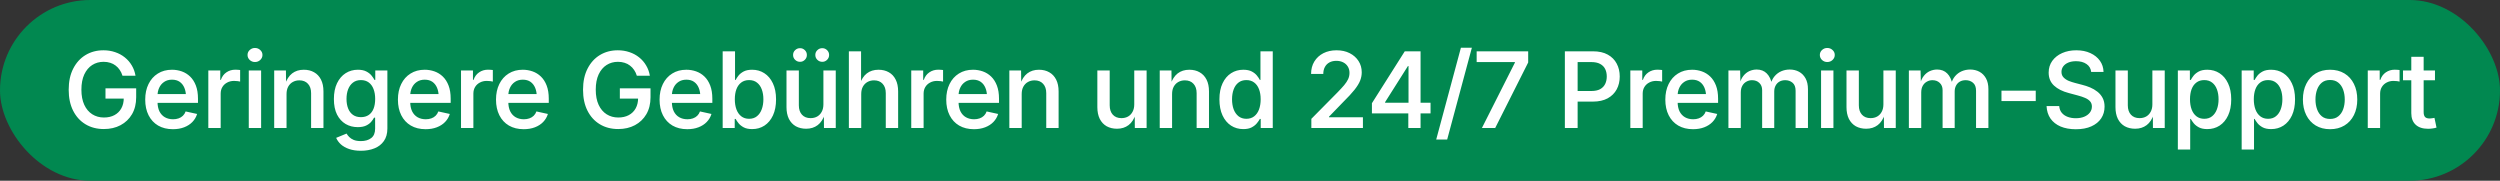<svg width="332" height="24" viewBox="0 0 332 24" fill="none" xmlns="http://www.w3.org/2000/svg">
<rect x="0" y="0" width="332" height="24" fill="#333333" stroke="none"/>
<rect width="332" height="24" rx="12" fill="#018850"/>
<path d="M13.797 17.137C12.868 17.137 12.052 16.925 11.35 16.501C10.648 16.077 10.101 15.476 9.709 14.696C9.318 13.917 9.122 12.992 9.122 11.921C9.122 10.827 9.322 9.891 9.723 9.111C10.124 8.327 10.671 7.726 11.364 7.307C12.061 6.887 12.852 6.678 13.736 6.678C14.287 6.678 14.802 6.76 15.281 6.924C15.764 7.083 16.195 7.316 16.573 7.621C16.951 7.922 17.261 8.28 17.503 8.694C17.749 9.104 17.913 9.558 17.995 10.055H16.265C16.179 9.768 16.058 9.512 15.903 9.289C15.752 9.061 15.57 8.868 15.356 8.708C15.146 8.544 14.907 8.421 14.638 8.339C14.369 8.252 14.075 8.209 13.756 8.209C13.196 8.209 12.692 8.35 12.246 8.633C11.804 8.915 11.453 9.332 11.193 9.884C10.938 10.435 10.81 11.11 10.81 11.907C10.81 12.7 10.938 13.372 11.193 13.924C11.448 14.471 11.801 14.888 12.252 15.175C12.704 15.462 13.221 15.605 13.804 15.605C14.337 15.605 14.8 15.501 15.192 15.291C15.588 15.081 15.894 14.783 16.108 14.396C16.327 14.004 16.436 13.543 16.436 13.015L16.846 13.09H14.009V11.729H18.084V12.919C18.084 13.785 17.899 14.534 17.53 15.168C17.161 15.797 16.655 16.282 16.012 16.624C15.37 16.966 14.631 17.137 13.797 17.137ZM22.963 17.157C22.202 17.157 21.546 16.995 20.994 16.672C20.448 16.348 20.026 15.893 19.73 15.305C19.433 14.717 19.285 14.024 19.285 13.227C19.285 12.443 19.431 11.755 19.723 11.162C20.015 10.565 20.427 10.1 20.96 9.768C21.493 9.43 22.12 9.262 22.84 9.262C23.291 9.262 23.724 9.335 24.139 9.48C24.554 9.626 24.923 9.854 25.246 10.164C25.57 10.474 25.825 10.873 26.012 11.36C26.199 11.848 26.292 12.431 26.292 13.11V13.657H20.119V12.488H25.465L24.699 12.857C24.699 12.406 24.629 12.01 24.488 11.668C24.346 11.326 24.139 11.06 23.866 10.868C23.592 10.677 23.253 10.581 22.847 10.581C22.437 10.581 22.088 10.679 21.801 10.875C21.514 11.066 21.295 11.324 21.145 11.648C20.994 11.971 20.919 12.324 20.919 12.707V13.507C20.919 14.013 21.003 14.439 21.172 14.785C21.345 15.132 21.587 15.394 21.897 15.571C22.211 15.749 22.573 15.838 22.984 15.838C23.253 15.838 23.496 15.799 23.715 15.722C23.938 15.644 24.13 15.528 24.289 15.373C24.449 15.218 24.57 15.027 24.652 14.799L26.176 15.134C26.053 15.539 25.843 15.895 25.547 16.2C25.255 16.501 24.891 16.736 24.453 16.904C24.016 17.073 23.519 17.157 22.963 17.157ZM27.665 17V9.357H29.251V10.608H29.333C29.474 10.18 29.718 9.847 30.064 9.61C30.411 9.373 30.805 9.255 31.247 9.255C31.347 9.255 31.459 9.259 31.582 9.269C31.705 9.273 31.808 9.282 31.89 9.296V10.834C31.826 10.811 31.714 10.791 31.555 10.773C31.395 10.754 31.236 10.745 31.076 10.745C30.739 10.745 30.436 10.818 30.167 10.964C29.898 11.105 29.686 11.303 29.531 11.559C29.381 11.809 29.306 12.101 29.306 12.434V17H27.665ZM33.037 17V9.357H34.677V17H33.037ZM33.857 8.236C33.588 8.236 33.356 8.145 33.16 7.963C32.968 7.776 32.873 7.555 32.873 7.3C32.873 7.04 32.968 6.821 33.16 6.644C33.356 6.461 33.588 6.37 33.857 6.37C34.135 6.37 34.37 6.461 34.561 6.644C34.757 6.821 34.855 7.04 34.855 7.3C34.855 7.555 34.757 7.776 34.561 7.963C34.37 8.145 34.135 8.236 33.857 8.236ZM38.053 12.495V17H36.413V9.357H37.971L37.992 11.237H37.841C38.06 10.567 38.379 10.071 38.798 9.747C39.218 9.424 39.733 9.262 40.343 9.262C40.867 9.262 41.323 9.373 41.71 9.597C42.102 9.815 42.408 10.139 42.626 10.567C42.845 10.996 42.955 11.52 42.955 12.14V17H41.314V12.372C41.314 11.843 41.175 11.429 40.897 11.128C40.619 10.823 40.238 10.67 39.755 10.67C39.432 10.67 39.14 10.743 38.88 10.889C38.625 11.03 38.422 11.237 38.272 11.511C38.126 11.78 38.053 12.108 38.053 12.495ZM47.93 20.021C47.328 20.021 46.806 19.944 46.364 19.789C45.922 19.639 45.558 19.434 45.271 19.174C44.988 18.914 44.778 18.625 44.642 18.306L46.023 17.738C46.109 17.884 46.225 18.035 46.371 18.189C46.522 18.344 46.72 18.474 46.966 18.579C47.217 18.684 47.536 18.736 47.923 18.736C48.488 18.736 48.944 18.604 49.29 18.34C49.641 18.076 49.816 17.659 49.816 17.089V15.626H49.673C49.586 15.799 49.459 15.984 49.29 16.18C49.126 16.376 48.901 16.542 48.613 16.679C48.326 16.815 47.957 16.884 47.506 16.884C46.913 16.884 46.378 16.745 45.9 16.467C45.421 16.184 45.041 15.767 44.758 15.216C44.48 14.66 44.341 13.974 44.341 13.158C44.341 12.333 44.48 11.632 44.758 11.053C45.041 10.469 45.421 10.025 45.9 9.72C46.383 9.414 46.923 9.262 47.52 9.262C47.984 9.262 48.363 9.339 48.654 9.494C48.946 9.645 49.176 9.827 49.345 10.041C49.514 10.251 49.643 10.442 49.734 10.615H49.837V9.357H51.444V17.068C51.444 17.738 51.288 18.292 50.979 18.73C50.673 19.167 50.256 19.491 49.728 19.7C49.199 19.914 48.6 20.021 47.93 20.021ZM47.93 15.558C48.335 15.558 48.679 15.462 48.962 15.271C49.245 15.079 49.459 14.803 49.605 14.443C49.75 14.079 49.823 13.644 49.823 13.138C49.823 12.636 49.75 12.199 49.605 11.825C49.463 11.451 49.251 11.16 48.969 10.95C48.686 10.741 48.34 10.636 47.93 10.636C47.511 10.636 47.157 10.747 46.87 10.971C46.588 11.19 46.373 11.488 46.228 11.866C46.086 12.24 46.016 12.664 46.016 13.138C46.016 13.621 46.089 14.045 46.234 14.409C46.38 14.774 46.594 15.056 46.877 15.257C47.16 15.457 47.511 15.558 47.93 15.558ZM56.521 17.157C55.76 17.157 55.104 16.995 54.553 16.672C54.006 16.348 53.584 15.893 53.288 15.305C52.992 14.717 52.844 14.024 52.844 13.227C52.844 12.443 52.989 11.755 53.281 11.162C53.573 10.565 53.985 10.1 54.518 9.768C55.052 9.43 55.678 9.262 56.398 9.262C56.849 9.262 57.282 9.335 57.697 9.48C58.112 9.626 58.481 9.854 58.804 10.164C59.128 10.474 59.383 10.873 59.57 11.36C59.757 11.848 59.85 12.431 59.85 13.11V13.657H53.678V12.488H59.023L58.258 12.857C58.258 12.406 58.187 12.01 58.046 11.668C57.904 11.326 57.697 11.06 57.424 10.868C57.15 10.677 56.811 10.581 56.405 10.581C55.995 10.581 55.646 10.679 55.359 10.875C55.072 11.066 54.853 11.324 54.703 11.648C54.553 11.971 54.477 12.324 54.477 12.707V13.507C54.477 14.013 54.562 14.439 54.73 14.785C54.904 15.132 55.145 15.394 55.455 15.571C55.769 15.749 56.132 15.838 56.542 15.838C56.811 15.838 57.054 15.799 57.273 15.722C57.497 15.644 57.688 15.528 57.847 15.373C58.007 15.218 58.128 15.027 58.21 14.799L59.734 15.134C59.611 15.539 59.401 15.895 59.105 16.2C58.814 16.501 58.449 16.736 58.012 16.904C57.574 17.073 57.077 17.157 56.521 17.157ZM61.223 17V9.357H62.809V10.608H62.891C63.032 10.18 63.276 9.847 63.623 9.61C63.969 9.373 64.363 9.255 64.805 9.255C64.906 9.255 65.017 9.259 65.14 9.269C65.263 9.273 65.366 9.282 65.448 9.296V10.834C65.384 10.811 65.272 10.791 65.113 10.773C64.953 10.754 64.794 10.745 64.634 10.745C64.297 10.745 63.994 10.818 63.725 10.964C63.456 11.105 63.244 11.303 63.089 11.559C62.939 11.809 62.864 12.101 62.864 12.434V17H61.223ZM69.548 17.157C68.787 17.157 68.131 16.995 67.579 16.672C67.032 16.348 66.611 15.893 66.315 15.305C66.019 14.717 65.87 14.024 65.87 13.227C65.87 12.443 66.016 11.755 66.308 11.162C66.6 10.565 67.012 10.1 67.545 9.768C68.078 9.43 68.705 9.262 69.425 9.262C69.876 9.262 70.309 9.335 70.724 9.48C71.139 9.626 71.508 9.854 71.831 10.164C72.155 10.474 72.41 10.873 72.597 11.36C72.784 11.848 72.877 12.431 72.877 13.11V13.657H66.704V12.488H72.05L71.284 12.857C71.284 12.406 71.214 12.01 71.073 11.668C70.931 11.326 70.724 11.06 70.451 10.868C70.177 10.677 69.838 10.581 69.432 10.581C69.022 10.581 68.673 10.679 68.386 10.875C68.099 11.066 67.88 11.324 67.73 11.648C67.579 11.971 67.504 12.324 67.504 12.707V13.507C67.504 14.013 67.588 14.439 67.757 14.785C67.93 15.132 68.172 15.394 68.482 15.571C68.796 15.749 69.159 15.838 69.569 15.838C69.838 15.838 70.081 15.799 70.3 15.722C70.523 15.644 70.715 15.528 70.874 15.373C71.034 15.218 71.155 15.027 71.237 14.799L72.761 15.134C72.638 15.539 72.428 15.895 72.132 16.2C71.84 16.501 71.476 16.736 71.038 16.904C70.601 17.073 70.104 17.157 69.548 17.157ZM82.103 17.137C81.174 17.137 80.358 16.925 79.656 16.501C78.954 16.077 78.407 15.476 78.015 14.696C77.623 13.917 77.427 12.992 77.427 11.921C77.427 10.827 77.628 9.891 78.029 9.111C78.43 8.327 78.977 7.726 79.67 7.307C80.367 6.887 81.158 6.678 82.042 6.678C82.593 6.678 83.108 6.76 83.587 6.924C84.07 7.083 84.5 7.316 84.879 7.621C85.257 7.922 85.567 8.28 85.808 8.694C86.054 9.104 86.219 9.558 86.3 10.055H84.571C84.484 9.768 84.364 9.512 84.209 9.289C84.058 9.061 83.876 8.868 83.662 8.708C83.452 8.544 83.213 8.421 82.944 8.339C82.675 8.252 82.381 8.209 82.062 8.209C81.502 8.209 80.998 8.35 80.552 8.633C80.109 8.915 79.758 9.332 79.499 9.884C79.243 10.435 79.116 11.11 79.116 11.907C79.116 12.7 79.243 13.372 79.499 13.924C79.754 14.471 80.107 14.888 80.558 15.175C81.01 15.462 81.527 15.605 82.11 15.605C82.643 15.605 83.106 15.501 83.498 15.291C83.894 15.081 84.2 14.783 84.414 14.396C84.632 14.004 84.742 13.543 84.742 13.015L85.152 13.09H82.315V11.729H86.389V12.919C86.389 13.785 86.205 14.534 85.836 15.168C85.466 15.797 84.961 16.282 84.318 16.624C83.675 16.966 82.937 17.137 82.103 17.137ZM91.269 17.157C90.508 17.157 89.852 16.995 89.3 16.672C88.753 16.348 88.332 15.893 88.036 15.305C87.739 14.717 87.591 14.024 87.591 13.227C87.591 12.443 87.737 11.755 88.029 11.162C88.32 10.565 88.733 10.1 89.266 9.768C89.799 9.43 90.426 9.262 91.146 9.262C91.597 9.262 92.03 9.335 92.445 9.48C92.859 9.626 93.229 9.854 93.552 10.164C93.876 10.474 94.131 10.873 94.318 11.36C94.505 11.848 94.598 12.431 94.598 13.11V13.657H88.425V12.488H93.771L93.005 12.857C93.005 12.406 92.935 12.01 92.793 11.668C92.652 11.326 92.445 11.06 92.171 10.868C91.898 10.677 91.558 10.581 91.153 10.581C90.743 10.581 90.394 10.679 90.107 10.875C89.82 11.066 89.601 11.324 89.451 11.648C89.3 11.971 89.225 12.324 89.225 12.707V13.507C89.225 14.013 89.309 14.439 89.478 14.785C89.651 15.132 89.893 15.394 90.203 15.571C90.517 15.749 90.879 15.838 91.29 15.838C91.558 15.838 91.802 15.799 92.021 15.722C92.244 15.644 92.436 15.528 92.595 15.373C92.755 15.218 92.875 15.027 92.957 14.799L94.482 15.134C94.359 15.539 94.149 15.895 93.853 16.2C93.561 16.501 93.197 16.736 92.759 16.904C92.322 17.073 91.825 17.157 91.269 17.157ZM99.888 17.144C99.437 17.144 99.065 17.068 98.774 16.918C98.482 16.763 98.252 16.581 98.083 16.371C97.915 16.162 97.785 15.97 97.694 15.797H97.57V17H95.971V6.814H97.612V10.615H97.694C97.78 10.442 97.905 10.251 98.07 10.041C98.238 9.831 98.466 9.649 98.753 9.494C99.045 9.339 99.423 9.262 99.888 9.262C100.489 9.262 101.027 9.414 101.501 9.72C101.98 10.025 102.358 10.472 102.636 11.06C102.918 11.643 103.06 12.354 103.06 13.192C103.06 14.026 102.923 14.737 102.65 15.325C102.376 15.913 102 16.364 101.522 16.679C101.043 16.989 100.499 17.144 99.888 17.144ZM99.478 15.776C99.897 15.776 100.246 15.662 100.524 15.435C100.806 15.207 101.018 14.899 101.159 14.512C101.305 14.12 101.378 13.678 101.378 13.185C101.378 12.698 101.307 12.263 101.166 11.88C101.025 11.492 100.813 11.19 100.53 10.971C100.248 10.747 99.897 10.636 99.478 10.636C99.067 10.636 98.721 10.743 98.439 10.957C98.156 11.167 97.942 11.463 97.796 11.846C97.655 12.224 97.584 12.671 97.584 13.185C97.584 13.696 97.657 14.147 97.803 14.539C97.949 14.926 98.163 15.229 98.445 15.448C98.728 15.667 99.072 15.776 99.478 15.776ZM107.057 17.096C106.538 17.096 106.08 16.986 105.683 16.768C105.292 16.544 104.986 16.218 104.767 15.79C104.553 15.357 104.446 14.833 104.446 14.218V9.357H106.087V13.985C106.087 14.514 106.226 14.931 106.504 15.236C106.782 15.537 107.162 15.688 107.645 15.688C107.974 15.688 108.265 15.617 108.52 15.476C108.776 15.33 108.976 15.12 109.122 14.847C109.272 14.573 109.348 14.245 109.348 13.862V9.357H110.988V17H109.423L109.409 15.12H109.553C109.334 15.799 109.013 16.298 108.589 16.617C108.165 16.936 107.655 17.096 107.057 17.096ZM109.197 8.209C108.942 8.209 108.723 8.12 108.541 7.942C108.363 7.765 108.274 7.55 108.274 7.3C108.274 7.049 108.363 6.837 108.541 6.664C108.723 6.486 108.942 6.397 109.197 6.397C109.448 6.397 109.662 6.486 109.84 6.664C110.017 6.837 110.106 7.049 110.106 7.3C110.106 7.55 110.017 7.765 109.84 7.942C109.662 8.12 109.448 8.209 109.197 8.209ZM106.244 8.209C105.989 8.209 105.77 8.12 105.588 7.942C105.41 7.765 105.321 7.55 105.321 7.3C105.321 7.049 105.41 6.837 105.588 6.664C105.77 6.486 105.989 6.397 106.244 6.397C106.495 6.397 106.709 6.486 106.887 6.664C107.064 6.837 107.153 7.049 107.153 7.3C107.153 7.55 107.064 7.765 106.887 7.942C106.709 8.12 106.495 8.209 106.244 8.209ZM114.371 12.495V17H112.73V6.814H114.35V11.237H114.159C114.378 10.567 114.697 10.071 115.116 9.747C115.535 9.424 116.05 9.262 116.661 9.262C117.185 9.262 117.643 9.373 118.035 9.597C118.427 9.815 118.73 10.139 118.944 10.567C119.163 10.996 119.272 11.52 119.272 12.14V17H117.631V12.372C117.631 11.843 117.492 11.429 117.214 11.128C116.936 10.823 116.556 10.67 116.073 10.67C115.749 10.67 115.458 10.743 115.198 10.889C114.943 11.03 114.74 11.237 114.589 11.511C114.444 11.78 114.371 12.108 114.371 12.495ZM121.014 17V9.357H122.6V10.608H122.682C122.823 10.18 123.067 9.847 123.413 9.61C123.76 9.373 124.154 9.255 124.596 9.255C124.696 9.255 124.808 9.259 124.931 9.269C125.054 9.273 125.157 9.282 125.239 9.296V10.834C125.175 10.811 125.063 10.791 124.904 10.773C124.744 10.754 124.585 10.745 124.425 10.745C124.088 10.745 123.785 10.818 123.516 10.964C123.247 11.105 123.035 11.303 122.88 11.559C122.73 11.809 122.655 12.101 122.655 12.434V17H121.014ZM129.339 17.157C128.578 17.157 127.922 16.995 127.37 16.672C126.823 16.348 126.402 15.893 126.106 15.305C125.809 14.717 125.661 14.024 125.661 13.227C125.661 12.443 125.807 11.755 126.099 11.162C126.39 10.565 126.803 10.1 127.336 9.768C127.869 9.43 128.496 9.262 129.216 9.262C129.667 9.262 130.1 9.335 130.515 9.48C130.929 9.626 131.299 9.854 131.622 10.164C131.946 10.474 132.201 10.873 132.388 11.36C132.575 11.848 132.668 12.431 132.668 13.11V13.657H126.495V12.488H131.841L131.075 12.857C131.075 12.406 131.005 12.01 130.863 11.668C130.722 11.326 130.515 11.06 130.241 10.868C129.968 10.677 129.628 10.581 129.223 10.581C128.813 10.581 128.464 10.679 128.177 10.875C127.89 11.066 127.671 11.324 127.521 11.648C127.37 11.971 127.295 12.324 127.295 12.707V13.507C127.295 14.013 127.379 14.439 127.548 14.785C127.721 15.132 127.963 15.394 128.272 15.571C128.587 15.749 128.949 15.838 129.359 15.838C129.628 15.838 129.872 15.799 130.091 15.722C130.314 15.644 130.506 15.528 130.665 15.373C130.825 15.218 130.945 15.027 131.027 14.799L132.552 15.134C132.429 15.539 132.219 15.895 131.923 16.2C131.631 16.501 131.267 16.736 130.829 16.904C130.392 17.073 129.895 17.157 129.339 17.157ZM135.681 12.495V17H134.041V9.357H135.599L135.62 11.237H135.469C135.688 10.567 136.007 10.071 136.427 9.747C136.846 9.424 137.361 9.262 137.971 9.262C138.496 9.262 138.951 9.373 139.339 9.597C139.731 9.815 140.036 10.139 140.255 10.567C140.473 10.996 140.583 11.52 140.583 12.14V17H138.942V12.372C138.942 11.843 138.803 11.429 138.525 11.128C138.247 10.823 137.867 10.67 137.384 10.67C137.06 10.67 136.768 10.743 136.509 10.889C136.253 11.03 136.051 11.237 135.9 11.511C135.754 11.78 135.681 12.108 135.681 12.495ZM148.339 17.096C147.82 17.096 147.362 16.986 146.965 16.768C146.573 16.544 146.268 16.218 146.049 15.79C145.835 15.357 145.728 14.833 145.728 14.218V9.357H147.368V13.985C147.368 14.514 147.507 14.931 147.785 15.236C148.063 15.537 148.444 15.688 148.927 15.688C149.255 15.688 149.547 15.617 149.802 15.476C150.057 15.33 150.258 15.12 150.404 14.847C150.554 14.573 150.629 14.245 150.629 13.862V9.357H152.27V17H150.704L150.691 15.12H150.834C150.615 15.799 150.294 16.298 149.87 16.617C149.446 16.936 148.936 17.096 148.339 17.096ZM155.652 12.495V17H154.012V9.357H155.57L155.591 11.237H155.44C155.659 10.567 155.978 10.071 156.397 9.747C156.817 9.424 157.332 9.262 157.942 9.262C158.466 9.262 158.922 9.373 159.309 9.597C159.701 9.815 160.007 10.139 160.226 10.567C160.444 10.996 160.554 11.52 160.554 12.14V17H158.913V12.372C158.913 11.843 158.774 11.429 158.496 11.128C158.218 10.823 157.837 10.67 157.354 10.67C157.031 10.67 156.739 10.743 156.479 10.889C156.224 11.03 156.021 11.237 155.871 11.511C155.725 11.78 155.652 12.108 155.652 12.495ZM165.112 17.144C164.501 17.144 163.957 16.989 163.478 16.679C163 16.364 162.624 15.913 162.35 15.325C162.077 14.737 161.94 14.026 161.94 13.192C161.94 12.354 162.079 11.643 162.357 11.06C162.635 10.472 163.013 10.025 163.492 9.72C163.97 9.414 164.508 9.262 165.105 9.262C165.57 9.262 165.948 9.339 166.24 9.494C166.532 9.649 166.759 9.831 166.923 10.041C167.092 10.251 167.22 10.442 167.306 10.615H167.388V6.814H169.022V17H167.423V15.797H167.306C167.215 15.97 167.083 16.162 166.91 16.371C166.741 16.581 166.511 16.763 166.219 16.918C165.932 17.068 165.563 17.144 165.112 17.144ZM165.515 15.776C165.925 15.776 166.272 15.667 166.554 15.448C166.837 15.229 167.051 14.926 167.197 14.539C167.343 14.147 167.416 13.696 167.416 13.185C167.416 12.671 167.343 12.224 167.197 11.846C167.051 11.463 166.837 11.167 166.554 10.957C166.272 10.743 165.925 10.636 165.515 10.636C165.096 10.636 164.745 10.747 164.463 10.971C164.18 11.19 163.968 11.492 163.827 11.88C163.686 12.263 163.615 12.698 163.615 13.185C163.615 13.678 163.686 14.12 163.827 14.512C163.973 14.899 164.187 15.207 164.469 15.435C164.756 15.662 165.105 15.776 165.515 15.776ZM174.147 17V15.783L177.64 12.249C177.986 11.894 178.275 11.579 178.508 11.306C178.74 11.028 178.916 10.761 179.034 10.506C179.153 10.246 179.212 9.97 179.212 9.679C179.212 9.346 179.135 9.061 178.98 8.824C178.829 8.583 178.622 8.398 178.357 8.271C178.098 8.143 177.799 8.079 177.462 8.079C177.111 8.079 176.806 8.15 176.546 8.291C176.286 8.432 176.086 8.635 175.944 8.899C175.803 9.159 175.732 9.467 175.732 9.822H174.112C174.112 9.189 174.256 8.637 174.543 8.168C174.835 7.694 175.233 7.327 175.739 7.067C176.25 6.808 176.833 6.678 177.489 6.678C178.155 6.678 178.738 6.805 179.239 7.061C179.741 7.316 180.133 7.664 180.415 8.106C180.698 8.544 180.839 9.043 180.839 9.604C180.839 9.977 180.768 10.344 180.627 10.704C180.486 11.064 180.237 11.47 179.882 11.921C179.526 12.367 179.025 12.91 178.378 13.548L176.491 15.496V15.571H180.996V17H174.147ZM182.191 15.059V13.705L186.553 6.814H187.653V8.776H186.97L183.941 13.562V13.644H189.977V15.059H182.191ZM187.024 17V14.655L187.052 14.033V6.814H188.651V17H187.024ZM195.465 6.336L192.184 18.531H190.728L194.009 6.336H195.465ZM196.797 17L201.179 8.318V8.243H196.1V6.814H202.943V8.298L198.561 17H196.797ZM207.814 17V6.814H211.547C212.33 6.814 212.984 6.96 213.508 7.252C214.037 7.544 214.434 7.942 214.698 8.448C214.967 8.95 215.101 9.519 215.101 10.157C215.101 10.795 214.967 11.365 214.698 11.866C214.429 12.367 214.03 12.764 213.502 13.056C212.973 13.347 212.314 13.493 211.526 13.493H209.017V12.085H211.328C211.811 12.085 212.203 12.003 212.504 11.839C212.804 11.67 213.025 11.44 213.167 11.148C213.308 10.857 213.379 10.526 213.379 10.157C213.379 9.784 213.308 9.453 213.167 9.166C213.025 8.879 212.802 8.653 212.497 8.489C212.196 8.325 211.804 8.243 211.321 8.243H209.509V17H207.814ZM216.508 17V9.357H218.094V10.608H218.176C218.317 10.18 218.561 9.847 218.908 9.61C219.254 9.373 219.648 9.255 220.09 9.255C220.19 9.255 220.302 9.259 220.425 9.269C220.548 9.273 220.651 9.282 220.733 9.296V10.834C220.669 10.811 220.557 10.791 220.398 10.773C220.238 10.754 220.079 10.745 219.919 10.745C219.582 10.745 219.279 10.818 219.01 10.964C218.741 11.105 218.529 11.303 218.374 11.559C218.224 11.809 218.149 12.101 218.149 12.434V17H216.508ZM224.833 17.157C224.072 17.157 223.416 16.995 222.864 16.672C222.317 16.348 221.896 15.893 221.6 15.305C221.303 14.717 221.155 14.024 221.155 13.227C221.155 12.443 221.301 11.755 221.593 11.162C221.885 10.565 222.297 10.1 222.83 9.768C223.363 9.43 223.99 9.262 224.71 9.262C225.161 9.262 225.594 9.335 226.009 9.48C226.424 9.626 226.793 9.854 227.116 10.164C227.44 10.474 227.695 10.873 227.882 11.36C228.069 11.848 228.162 12.431 228.162 13.11V13.657H221.989V12.488H227.335L226.569 12.857C226.569 12.406 226.499 12.01 226.358 11.668C226.216 11.326 226.009 11.06 225.735 10.868C225.462 10.677 225.123 10.581 224.717 10.581C224.307 10.581 223.958 10.679 223.671 10.875C223.384 11.066 223.165 11.324 223.015 11.648C222.864 11.971 222.789 12.324 222.789 12.707V13.507C222.789 14.013 222.873 14.439 223.042 14.785C223.215 15.132 223.457 15.394 223.767 15.571C224.081 15.749 224.443 15.838 224.854 15.838C225.123 15.838 225.366 15.799 225.585 15.722C225.808 15.644 226 15.528 226.159 15.373C226.319 15.218 226.44 15.027 226.522 14.799L228.046 15.134C227.923 15.539 227.713 15.895 227.417 16.2C227.125 16.501 226.761 16.736 226.323 16.904C225.886 17.073 225.389 17.157 224.833 17.157ZM229.535 17V9.357H231.087L231.135 11.162H231.018C231.128 10.72 231.296 10.358 231.524 10.075C231.752 9.788 232.019 9.576 232.324 9.439C232.634 9.303 232.955 9.234 233.288 9.234C233.839 9.234 234.286 9.408 234.628 9.754C234.97 10.096 235.204 10.588 235.332 11.23H235.134C235.234 10.793 235.409 10.426 235.66 10.13C235.911 9.834 236.209 9.61 236.555 9.46C236.906 9.31 237.28 9.234 237.677 9.234C238.132 9.234 238.542 9.332 238.907 9.528C239.272 9.724 239.561 10.016 239.775 10.403C239.989 10.791 240.097 11.271 240.097 11.846V17H238.456V12.058C238.456 11.565 238.319 11.208 238.046 10.984C237.777 10.761 237.456 10.649 237.082 10.649C236.781 10.649 236.521 10.713 236.303 10.841C236.084 10.968 235.915 11.146 235.797 11.374C235.678 11.597 235.619 11.857 235.619 12.153V17H234.013V11.969C234.013 11.568 233.887 11.249 233.637 11.012C233.386 10.77 233.062 10.649 232.666 10.649C232.402 10.649 232.155 10.713 231.928 10.841C231.7 10.964 231.517 11.146 231.381 11.388C231.244 11.629 231.176 11.928 231.176 12.283V17H229.535ZM241.838 17V9.357H243.479V17H241.838ZM242.659 8.236C242.39 8.236 242.157 8.145 241.961 7.963C241.77 7.776 241.674 7.555 241.674 7.3C241.674 7.04 241.77 6.821 241.961 6.644C242.157 6.461 242.39 6.37 242.659 6.37C242.937 6.37 243.171 6.461 243.363 6.644C243.559 6.821 243.657 7.04 243.657 7.3C243.657 7.555 243.559 7.776 243.363 7.963C243.171 8.145 242.937 8.236 242.659 8.236ZM247.825 17.096C247.306 17.096 246.848 16.986 246.451 16.768C246.06 16.544 245.754 16.218 245.535 15.79C245.321 15.357 245.214 14.833 245.214 14.218V9.357H246.855V13.985C246.855 14.514 246.994 14.931 247.272 15.236C247.55 15.537 247.93 15.688 248.413 15.688C248.741 15.688 249.033 15.617 249.288 15.476C249.544 15.33 249.744 15.12 249.89 14.847C250.04 14.573 250.116 14.245 250.116 13.862V9.357H251.756V17H250.191L250.177 15.12H250.321C250.102 15.799 249.781 16.298 249.357 16.617C248.933 16.936 248.422 17.096 247.825 17.096ZM253.498 17V9.357H255.05L255.098 11.162H254.981C255.091 10.72 255.259 10.358 255.487 10.075C255.715 9.788 255.982 9.576 256.287 9.439C256.597 9.303 256.918 9.234 257.251 9.234C257.802 9.234 258.249 9.408 258.591 9.754C258.933 10.096 259.167 10.588 259.295 11.23H259.097C259.197 10.793 259.372 10.426 259.623 10.13C259.874 9.834 260.172 9.61 260.519 9.46C260.869 9.31 261.243 9.234 261.64 9.234C262.095 9.234 262.506 9.332 262.87 9.528C263.235 9.724 263.524 10.016 263.738 10.403C263.952 10.791 264.06 11.271 264.06 11.846V17H262.419V12.058C262.419 11.565 262.282 11.208 262.009 10.984C261.74 10.761 261.419 10.649 261.045 10.649C260.744 10.649 260.484 10.713 260.266 10.841C260.047 10.968 259.878 11.146 259.76 11.374C259.641 11.597 259.582 11.857 259.582 12.153V17H257.976V11.969C257.976 11.568 257.85 11.249 257.6 11.012C257.349 10.77 257.025 10.649 256.629 10.649C256.365 10.649 256.118 10.713 255.891 10.841C255.663 10.964 255.48 11.146 255.344 11.388C255.207 11.629 255.139 11.928 255.139 12.283V17H253.498ZM270.347 12.037V13.425H265.795V12.037H270.347ZM275.671 17.164C274.897 17.164 274.222 17.043 273.648 16.802C273.078 16.556 272.632 16.205 272.308 15.749C271.989 15.289 271.814 14.735 271.782 14.088H273.463C273.495 14.453 273.611 14.753 273.812 14.99C274.012 15.227 274.275 15.405 274.598 15.523C274.922 15.642 275.277 15.701 275.664 15.701C276.079 15.701 276.446 15.637 276.765 15.51C277.089 15.378 277.342 15.195 277.524 14.963C277.711 14.726 277.804 14.455 277.804 14.149C277.804 13.867 277.722 13.634 277.558 13.452C277.399 13.27 277.178 13.12 276.895 13.001C276.612 12.878 276.287 12.769 275.917 12.673L274.742 12.358C273.903 12.14 273.247 11.809 272.773 11.367C272.299 10.925 272.062 10.351 272.062 9.645C272.062 9.052 272.221 8.533 272.54 8.086C272.864 7.639 273.302 7.293 273.853 7.047C274.409 6.801 275.036 6.678 275.733 6.678C276.444 6.678 277.068 6.803 277.606 7.054C278.144 7.3 278.565 7.639 278.871 8.072C279.176 8.501 279.335 8.993 279.349 9.549H277.708C277.658 9.098 277.451 8.749 277.086 8.503C276.726 8.252 276.264 8.127 275.699 8.127C275.302 8.127 274.958 8.188 274.666 8.312C274.379 8.435 274.156 8.603 273.997 8.817C273.842 9.032 273.764 9.275 273.764 9.549C273.764 9.85 273.858 10.096 274.044 10.287C274.231 10.479 274.461 10.631 274.735 10.745C275.013 10.854 275.286 10.943 275.555 11.012L276.519 11.265C276.87 11.351 277.221 11.467 277.572 11.613C277.923 11.759 278.242 11.946 278.529 12.174C278.82 12.397 279.053 12.673 279.226 13.001C279.399 13.325 279.486 13.712 279.486 14.163C279.486 14.751 279.335 15.271 279.035 15.722C278.734 16.173 278.299 16.526 277.729 16.781C277.164 17.037 276.478 17.164 275.671 17.164ZM283.545 17.096C283.026 17.096 282.568 16.986 282.171 16.768C281.779 16.544 281.474 16.218 281.255 15.79C281.041 15.357 280.934 14.833 280.934 14.218V9.357H282.574V13.985C282.574 14.514 282.713 14.931 282.991 15.236C283.269 15.537 283.65 15.688 284.133 15.688C284.461 15.688 284.753 15.617 285.008 15.476C285.263 15.33 285.464 15.12 285.609 14.847C285.76 14.573 285.835 14.245 285.835 13.862V9.357H287.476V17H285.91L285.897 15.12H286.04C285.821 15.799 285.5 16.298 285.076 16.617C284.652 16.936 284.142 17.096 283.545 17.096ZM289.218 19.857V9.357H290.817V10.615H290.94C291.027 10.442 291.152 10.251 291.316 10.041C291.485 9.831 291.713 9.649 292 9.494C292.292 9.339 292.67 9.262 293.135 9.262C293.736 9.262 294.274 9.414 294.748 9.72C295.226 10.025 295.605 10.472 295.883 11.06C296.165 11.643 296.307 12.354 296.307 13.192C296.307 14.026 296.17 14.737 295.896 15.325C295.623 15.913 295.247 16.364 294.768 16.679C294.29 16.989 293.745 17.144 293.135 17.144C292.683 17.144 292.312 17.068 292.02 16.918C291.729 16.763 291.499 16.581 291.33 16.371C291.161 16.162 291.031 15.97 290.94 15.797H290.858V19.857H289.218ZM292.724 15.776C293.144 15.776 293.492 15.662 293.77 15.435C294.053 15.207 294.265 14.899 294.406 14.512C294.552 14.12 294.625 13.678 294.625 13.185C294.625 12.698 294.554 12.263 294.413 11.88C294.272 11.492 294.06 11.19 293.777 10.971C293.495 10.747 293.144 10.636 292.724 10.636C292.314 10.636 291.968 10.743 291.685 10.957C291.403 11.167 291.189 11.463 291.043 11.846C290.902 12.224 290.831 12.671 290.831 13.185C290.831 13.696 290.904 14.147 291.05 14.539C291.196 14.926 291.41 15.229 291.692 15.448C291.975 15.667 292.319 15.776 292.724 15.776ZM297.693 19.857V9.357H299.293V10.615H299.416C299.502 10.442 299.628 10.251 299.792 10.041C299.96 9.831 300.188 9.649 300.475 9.494C300.767 9.339 301.145 9.262 301.61 9.262C302.212 9.262 302.749 9.414 303.223 9.72C303.702 10.025 304.08 10.472 304.358 11.06C304.641 11.643 304.782 12.354 304.782 13.192C304.782 14.026 304.645 14.737 304.372 15.325C304.098 15.913 303.722 16.364 303.244 16.679C302.765 16.989 302.221 17.144 301.61 17.144C301.159 17.144 300.787 17.068 300.496 16.918C300.204 16.763 299.974 16.581 299.805 16.371C299.637 16.162 299.507 15.97 299.416 15.797H299.334V19.857H297.693ZM301.2 15.776C301.619 15.776 301.968 15.662 302.246 15.435C302.528 15.207 302.74 14.899 302.881 14.512C303.027 14.12 303.1 13.678 303.1 13.185C303.1 12.698 303.03 12.263 302.888 11.88C302.747 11.492 302.535 11.19 302.253 10.971C301.97 10.747 301.619 10.636 301.2 10.636C300.79 10.636 300.443 10.743 300.161 10.957C299.878 11.167 299.664 11.463 299.518 11.846C299.377 12.224 299.306 12.671 299.306 13.185C299.306 13.696 299.379 14.147 299.525 14.539C299.671 14.926 299.885 15.229 300.168 15.448C300.45 15.667 300.794 15.776 301.2 15.776ZM309.436 17.157C308.702 17.157 308.064 16.993 307.522 16.665C306.984 16.337 306.567 15.877 306.271 15.284C305.975 14.692 305.826 14.004 305.826 13.22C305.826 12.427 305.975 11.734 306.271 11.142C306.567 10.545 306.984 10.082 307.522 9.754C308.064 9.426 308.702 9.262 309.436 9.262C310.165 9.262 310.801 9.426 311.343 9.754C311.885 10.082 312.305 10.545 312.601 11.142C312.897 11.734 313.045 12.427 313.045 13.22C313.045 14.004 312.897 14.692 312.601 15.284C312.305 15.877 311.885 16.337 311.343 16.665C310.801 16.993 310.165 17.157 309.436 17.157ZM309.436 15.797C309.873 15.797 310.236 15.681 310.523 15.448C310.814 15.216 311.031 14.904 311.172 14.512C311.313 14.12 311.384 13.687 311.384 13.213C311.384 12.739 311.313 12.306 311.172 11.914C311.031 11.518 310.814 11.203 310.523 10.971C310.236 10.738 309.873 10.622 309.436 10.622C308.994 10.622 308.629 10.738 308.342 10.971C308.06 11.203 307.848 11.515 307.706 11.907C307.565 12.299 307.494 12.734 307.494 13.213C307.494 13.687 307.565 14.12 307.706 14.512C307.848 14.904 308.06 15.216 308.342 15.448C308.629 15.681 308.994 15.797 309.436 15.797ZM314.439 17V9.357H316.024V10.608H316.107C316.248 10.18 316.492 9.847 316.838 9.61C317.184 9.373 317.579 9.255 318.021 9.255C318.121 9.255 318.232 9.259 318.356 9.269C318.479 9.273 318.581 9.282 318.663 9.296V10.834C318.599 10.811 318.488 10.791 318.328 10.773C318.169 10.754 318.009 10.745 317.85 10.745C317.512 10.745 317.209 10.818 316.94 10.964C316.672 11.105 316.46 11.303 316.305 11.559C316.154 11.809 316.079 12.101 316.079 12.434V17H314.439ZM323.365 9.357V10.663H319.12V9.357H323.365ZM320.22 7.539H321.861V14.888C321.861 15.184 321.923 15.4 322.046 15.537C322.169 15.669 322.374 15.735 322.661 15.735C322.738 15.735 322.841 15.726 322.969 15.708C323.101 15.69 323.21 15.671 323.297 15.653L323.57 16.945C323.392 17 323.208 17.039 323.016 17.061C322.825 17.089 322.636 17.102 322.449 17.102C321.738 17.102 321.189 16.922 320.802 16.562C320.414 16.203 320.22 15.692 320.22 15.031V7.539Z" fill="white"/>
</svg>

